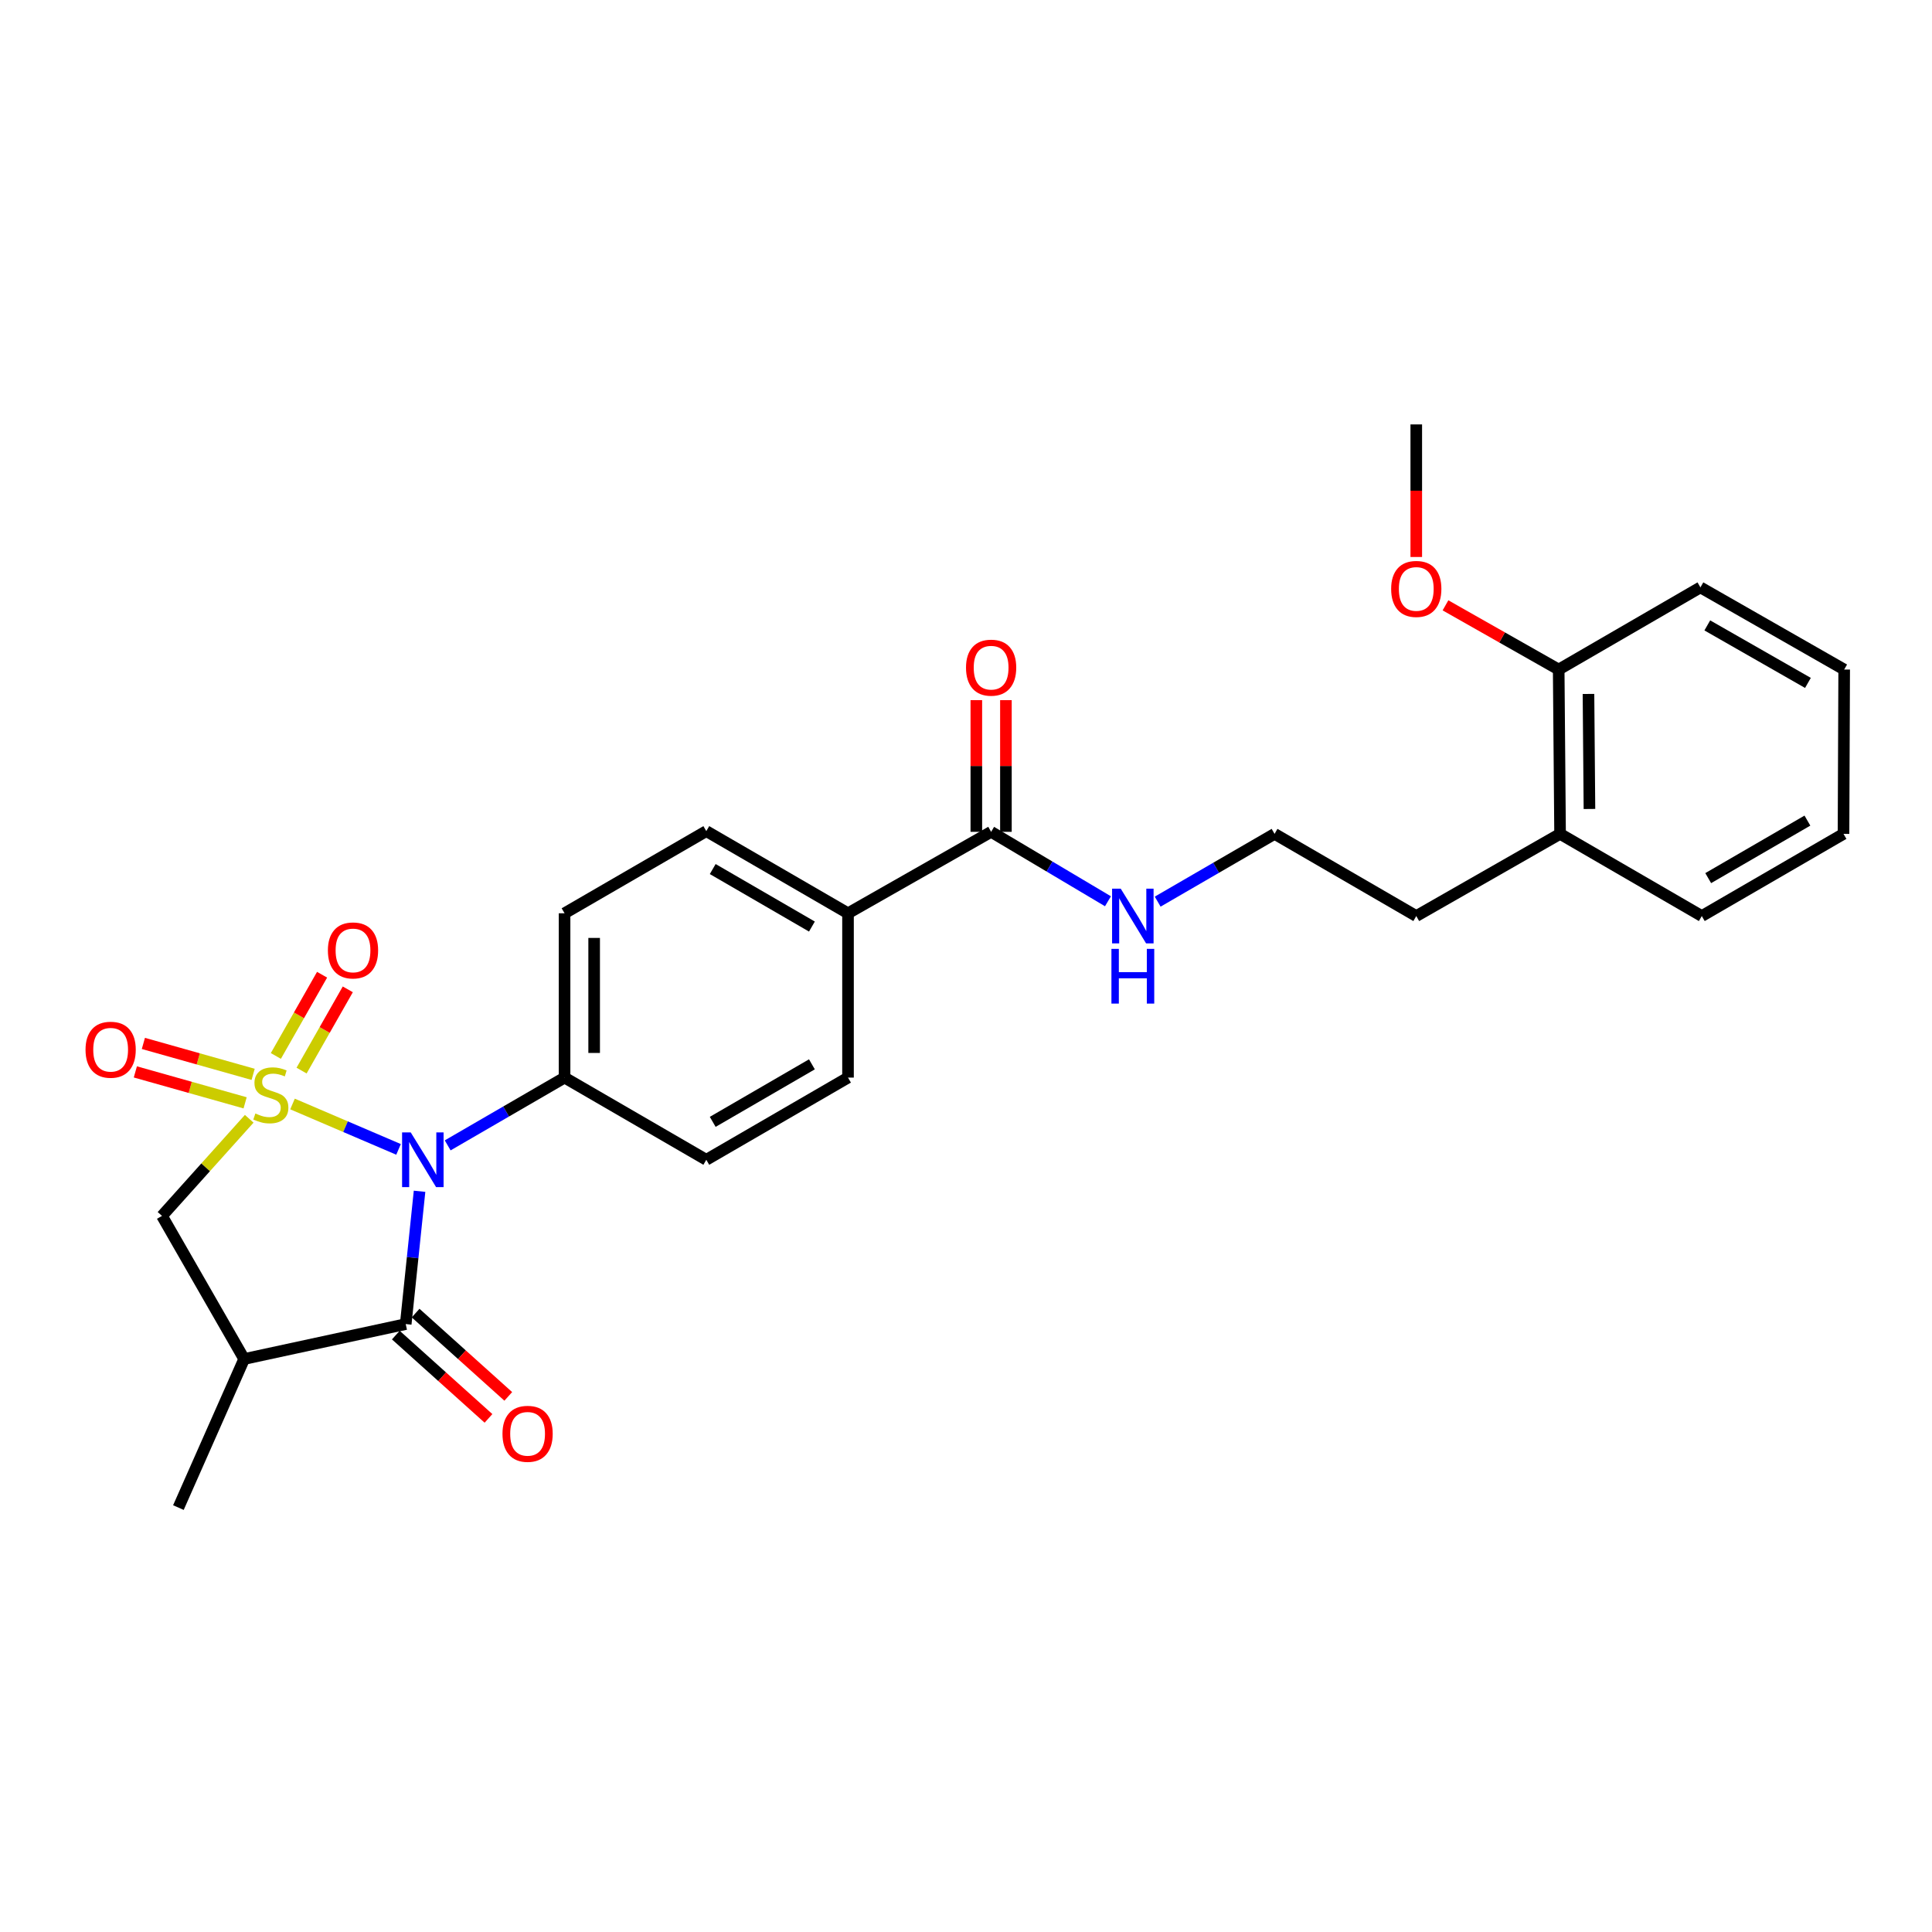 <?xml version='1.0' encoding='iso-8859-1'?>
<svg version='1.1' baseProfile='full'
              xmlns='http://www.w3.org/2000/svg'
                      xmlns:rdkit='http://www.rdkit.org/xml'
                      xmlns:xlink='http://www.w3.org/1999/xlink'
                  xml:space='preserve'
width='1000px' height='1000px' viewBox='0 0 1000 1000'>
<!-- END OF HEADER -->
<rect style='opacity:1.0;fill:#FFFFFF;stroke:none' width='1000' height='1000' x='0' y='0'> </rect>
<path class='bond-0' d='M 151.403,571.423 L 178.843,583.171' style='fill:none;fill-rule:evenodd;stroke:#CCCC00;stroke-width:6px;stroke-linecap:butt;stroke-linejoin:miter;stroke-opacity:1' />
<path class='bond-0' d='M 178.843,583.171 L 206.284,594.92' style='fill:none;fill-rule:evenodd;stroke:#0000FF;stroke-width:6px;stroke-linecap:butt;stroke-linejoin:miter;stroke-opacity:1' />
<path class='bond-3' d='M 128.995,579.078 L 106.423,604.214' style='fill:none;fill-rule:evenodd;stroke:#CCCC00;stroke-width:6px;stroke-linecap:butt;stroke-linejoin:miter;stroke-opacity:1' />
<path class='bond-3' d='M 106.423,604.214 L 83.85,629.35' style='fill:none;fill-rule:evenodd;stroke:#000000;stroke-width:6px;stroke-linecap:butt;stroke-linejoin:miter;stroke-opacity:1' />
<path class='bond-4' d='M 156.095,554.135 L 168.056,533.111' style='fill:none;fill-rule:evenodd;stroke:#CCCC00;stroke-width:6px;stroke-linecap:butt;stroke-linejoin:miter;stroke-opacity:1' />
<path class='bond-4' d='M 168.056,533.111 L 180.017,512.086' style='fill:none;fill-rule:evenodd;stroke:#FF0000;stroke-width:6px;stroke-linecap:butt;stroke-linejoin:miter;stroke-opacity:1' />
<path class='bond-4' d='M 142.784,546.562 L 154.745,525.538' style='fill:none;fill-rule:evenodd;stroke:#CCCC00;stroke-width:6px;stroke-linecap:butt;stroke-linejoin:miter;stroke-opacity:1' />
<path class='bond-4' d='M 154.745,525.538 L 166.706,504.514' style='fill:none;fill-rule:evenodd;stroke:#FF0000;stroke-width:6px;stroke-linecap:butt;stroke-linejoin:miter;stroke-opacity:1' />
<path class='bond-5' d='M 131.026,556.083 L 102.618,548.078' style='fill:none;fill-rule:evenodd;stroke:#CCCC00;stroke-width:6px;stroke-linecap:butt;stroke-linejoin:miter;stroke-opacity:1' />
<path class='bond-5' d='M 102.618,548.078 L 74.209,540.073' style='fill:none;fill-rule:evenodd;stroke:#FF0000;stroke-width:6px;stroke-linecap:butt;stroke-linejoin:miter;stroke-opacity:1' />
<path class='bond-5' d='M 126.873,570.824 L 98.464,562.819' style='fill:none;fill-rule:evenodd;stroke:#CCCC00;stroke-width:6px;stroke-linecap:butt;stroke-linejoin:miter;stroke-opacity:1' />
<path class='bond-5' d='M 98.464,562.819 L 70.056,554.814' style='fill:none;fill-rule:evenodd;stroke:#FF0000;stroke-width:6px;stroke-linecap:butt;stroke-linejoin:miter;stroke-opacity:1' />
<path class='bond-1' d='M 217.161,616.601 L 213.581,650.972' style='fill:none;fill-rule:evenodd;stroke:#0000FF;stroke-width:6px;stroke-linecap:butt;stroke-linejoin:miter;stroke-opacity:1' />
<path class='bond-1' d='M 213.581,650.972 L 210.001,685.343' style='fill:none;fill-rule:evenodd;stroke:#000000;stroke-width:6px;stroke-linecap:butt;stroke-linejoin:miter;stroke-opacity:1' />
<path class='bond-6' d='M 231.718,592.845 L 261.967,575.304' style='fill:none;fill-rule:evenodd;stroke:#0000FF;stroke-width:6px;stroke-linecap:butt;stroke-linejoin:miter;stroke-opacity:1' />
<path class='bond-6' d='M 261.967,575.304 L 292.216,557.762' style='fill:none;fill-rule:evenodd;stroke:#000000;stroke-width:6px;stroke-linecap:butt;stroke-linejoin:miter;stroke-opacity:1' />
<path class='bond-8' d='M 204.882,691.037 L 228.861,712.597' style='fill:none;fill-rule:evenodd;stroke:#000000;stroke-width:6px;stroke-linecap:butt;stroke-linejoin:miter;stroke-opacity:1' />
<path class='bond-8' d='M 228.861,712.597 L 252.841,734.157' style='fill:none;fill-rule:evenodd;stroke:#FF0000;stroke-width:6px;stroke-linecap:butt;stroke-linejoin:miter;stroke-opacity:1' />
<path class='bond-8' d='M 215.121,679.648 L 239.101,701.209' style='fill:none;fill-rule:evenodd;stroke:#000000;stroke-width:6px;stroke-linecap:butt;stroke-linejoin:miter;stroke-opacity:1' />
<path class='bond-8' d='M 239.101,701.209 L 263.08,722.769' style='fill:none;fill-rule:evenodd;stroke:#FF0000;stroke-width:6px;stroke-linecap:butt;stroke-linejoin:miter;stroke-opacity:1' />
<path class='bond-27' d='M 210.001,685.343 L 126.374,703.414' style='fill:none;fill-rule:evenodd;stroke:#000000;stroke-width:6px;stroke-linecap:butt;stroke-linejoin:miter;stroke-opacity:1' />
<path class='bond-2' d='M 126.374,703.414 L 83.85,629.35' style='fill:none;fill-rule:evenodd;stroke:#000000;stroke-width:6px;stroke-linecap:butt;stroke-linejoin:miter;stroke-opacity:1' />
<path class='bond-18' d='M 126.374,703.414 L 92.342,780.32' style='fill:none;fill-rule:evenodd;stroke:#000000;stroke-width:6px;stroke-linecap:butt;stroke-linejoin:miter;stroke-opacity:1' />
<path class='bond-11' d='M 292.216,557.762 L 292.216,472.714' style='fill:none;fill-rule:evenodd;stroke:#000000;stroke-width:6px;stroke-linecap:butt;stroke-linejoin:miter;stroke-opacity:1' />
<path class='bond-11' d='M 307.531,545.005 L 307.531,485.471' style='fill:none;fill-rule:evenodd;stroke:#000000;stroke-width:6px;stroke-linecap:butt;stroke-linejoin:miter;stroke-opacity:1' />
<path class='bond-12' d='M 292.216,557.762 L 365.582,600.303' style='fill:none;fill-rule:evenodd;stroke:#000000;stroke-width:6px;stroke-linecap:butt;stroke-linejoin:miter;stroke-opacity:1' />
<path class='bond-7' d='M 513.004,430.556 L 438.932,472.714' style='fill:none;fill-rule:evenodd;stroke:#000000;stroke-width:6px;stroke-linecap:butt;stroke-linejoin:miter;stroke-opacity:1' />
<path class='bond-10' d='M 520.661,430.556 L 520.661,396.471' style='fill:none;fill-rule:evenodd;stroke:#000000;stroke-width:6px;stroke-linecap:butt;stroke-linejoin:miter;stroke-opacity:1' />
<path class='bond-10' d='M 520.661,396.471 L 520.661,362.386' style='fill:none;fill-rule:evenodd;stroke:#FF0000;stroke-width:6px;stroke-linecap:butt;stroke-linejoin:miter;stroke-opacity:1' />
<path class='bond-10' d='M 505.347,430.556 L 505.347,396.471' style='fill:none;fill-rule:evenodd;stroke:#000000;stroke-width:6px;stroke-linecap:butt;stroke-linejoin:miter;stroke-opacity:1' />
<path class='bond-10' d='M 505.347,396.471 L 505.347,362.386' style='fill:none;fill-rule:evenodd;stroke:#FF0000;stroke-width:6px;stroke-linecap:butt;stroke-linejoin:miter;stroke-opacity:1' />
<path class='bond-15' d='M 513.004,430.556 L 543.242,448.525' style='fill:none;fill-rule:evenodd;stroke:#000000;stroke-width:6px;stroke-linecap:butt;stroke-linejoin:miter;stroke-opacity:1' />
<path class='bond-15' d='M 543.242,448.525 L 573.48,466.494' style='fill:none;fill-rule:evenodd;stroke:#0000FF;stroke-width:6px;stroke-linecap:butt;stroke-linejoin:miter;stroke-opacity:1' />
<path class='bond-9' d='M 438.932,472.714 L 438.932,557.762' style='fill:none;fill-rule:evenodd;stroke:#000000;stroke-width:6px;stroke-linecap:butt;stroke-linejoin:miter;stroke-opacity:1' />
<path class='bond-28' d='M 438.932,472.714 L 365.582,430.19' style='fill:none;fill-rule:evenodd;stroke:#000000;stroke-width:6px;stroke-linecap:butt;stroke-linejoin:miter;stroke-opacity:1' />
<path class='bond-28' d='M 420.248,479.585 L 368.904,449.818' style='fill:none;fill-rule:evenodd;stroke:#000000;stroke-width:6px;stroke-linecap:butt;stroke-linejoin:miter;stroke-opacity:1' />
<path class='bond-13' d='M 292.216,472.714 L 365.582,430.19' style='fill:none;fill-rule:evenodd;stroke:#000000;stroke-width:6px;stroke-linecap:butt;stroke-linejoin:miter;stroke-opacity:1' />
<path class='bond-14' d='M 365.582,600.303 L 438.932,557.762' style='fill:none;fill-rule:evenodd;stroke:#000000;stroke-width:6px;stroke-linecap:butt;stroke-linejoin:miter;stroke-opacity:1' />
<path class='bond-14' d='M 368.901,580.674 L 420.246,550.895' style='fill:none;fill-rule:evenodd;stroke:#000000;stroke-width:6px;stroke-linecap:butt;stroke-linejoin:miter;stroke-opacity:1' />
<path class='bond-19' d='M 599.213,466.687 L 629.462,449.149' style='fill:none;fill-rule:evenodd;stroke:#0000FF;stroke-width:6px;stroke-linecap:butt;stroke-linejoin:miter;stroke-opacity:1' />
<path class='bond-19' d='M 629.462,449.149 L 659.711,431.611' style='fill:none;fill-rule:evenodd;stroke:#000000;stroke-width:6px;stroke-linecap:butt;stroke-linejoin:miter;stroke-opacity:1' />
<path class='bond-16' d='M 806.775,346.555 L 807.49,431.611' style='fill:none;fill-rule:evenodd;stroke:#000000;stroke-width:6px;stroke-linecap:butt;stroke-linejoin:miter;stroke-opacity:1' />
<path class='bond-16' d='M 822.196,359.184 L 822.697,418.724' style='fill:none;fill-rule:evenodd;stroke:#000000;stroke-width:6px;stroke-linecap:butt;stroke-linejoin:miter;stroke-opacity:1' />
<path class='bond-20' d='M 806.775,346.555 L 777.477,329.937' style='fill:none;fill-rule:evenodd;stroke:#000000;stroke-width:6px;stroke-linecap:butt;stroke-linejoin:miter;stroke-opacity:1' />
<path class='bond-20' d='M 777.477,329.937 L 748.179,313.32' style='fill:none;fill-rule:evenodd;stroke:#FF0000;stroke-width:6px;stroke-linecap:butt;stroke-linejoin:miter;stroke-opacity:1' />
<path class='bond-22' d='M 806.775,346.555 L 880.133,304.031' style='fill:none;fill-rule:evenodd;stroke:#000000;stroke-width:6px;stroke-linecap:butt;stroke-linejoin:miter;stroke-opacity:1' />
<path class='bond-17' d='M 807.49,431.611 L 733.06,474.144' style='fill:none;fill-rule:evenodd;stroke:#000000;stroke-width:6px;stroke-linecap:butt;stroke-linejoin:miter;stroke-opacity:1' />
<path class='bond-23' d='M 807.49,431.611 L 880.847,474.144' style='fill:none;fill-rule:evenodd;stroke:#000000;stroke-width:6px;stroke-linecap:butt;stroke-linejoin:miter;stroke-opacity:1' />
<path class='bond-21' d='M 659.711,431.611 L 733.06,474.144' style='fill:none;fill-rule:evenodd;stroke:#000000;stroke-width:6px;stroke-linecap:butt;stroke-linejoin:miter;stroke-opacity:1' />
<path class='bond-24' d='M 733.06,288.299 L 733.06,253.99' style='fill:none;fill-rule:evenodd;stroke:#FF0000;stroke-width:6px;stroke-linecap:butt;stroke-linejoin:miter;stroke-opacity:1' />
<path class='bond-24' d='M 733.06,253.99 L 733.06,219.68' style='fill:none;fill-rule:evenodd;stroke:#000000;stroke-width:6px;stroke-linecap:butt;stroke-linejoin:miter;stroke-opacity:1' />
<path class='bond-29' d='M 880.133,304.031 L 954.545,346.555' style='fill:none;fill-rule:evenodd;stroke:#000000;stroke-width:6px;stroke-linecap:butt;stroke-linejoin:miter;stroke-opacity:1' />
<path class='bond-29' d='M 883.696,323.706 L 935.785,353.473' style='fill:none;fill-rule:evenodd;stroke:#000000;stroke-width:6px;stroke-linecap:butt;stroke-linejoin:miter;stroke-opacity:1' />
<path class='bond-26' d='M 880.847,474.144 L 954.197,431.611' style='fill:none;fill-rule:evenodd;stroke:#000000;stroke-width:6px;stroke-linecap:butt;stroke-linejoin:miter;stroke-opacity:1' />
<path class='bond-26' d='M 884.167,454.515 L 935.512,424.742' style='fill:none;fill-rule:evenodd;stroke:#000000;stroke-width:6px;stroke-linecap:butt;stroke-linejoin:miter;stroke-opacity:1' />
<path class='bond-25' d='M 954.545,346.555 L 954.197,431.611' style='fill:none;fill-rule:evenodd;stroke:#000000;stroke-width:6px;stroke-linecap:butt;stroke-linejoin:miter;stroke-opacity:1' />
<path  class='atom-0' d='M 132.183 576.339
Q 132.503 576.459, 133.823 577.019
Q 135.143 577.579, 136.583 577.939
Q 138.063 578.259, 139.503 578.259
Q 142.183 578.259, 143.743 576.979
Q 145.303 575.659, 145.303 573.379
Q 145.303 571.819, 144.503 570.859
Q 143.743 569.899, 142.543 569.379
Q 141.343 568.859, 139.343 568.259
Q 136.823 567.499, 135.303 566.779
Q 133.823 566.059, 132.743 564.539
Q 131.703 563.019, 131.703 560.459
Q 131.703 556.899, 134.103 554.699
Q 136.543 552.499, 141.343 552.499
Q 144.623 552.499, 148.343 554.059
L 147.423 557.139
Q 144.023 555.739, 141.463 555.739
Q 138.703 555.739, 137.183 556.899
Q 135.663 558.019, 135.703 559.979
Q 135.703 561.499, 136.463 562.419
Q 137.263 563.339, 138.383 563.859
Q 139.543 564.379, 141.463 564.979
Q 144.023 565.779, 145.543 566.579
Q 147.063 567.379, 148.143 569.019
Q 149.263 570.619, 149.263 573.379
Q 149.263 577.299, 146.623 579.419
Q 144.023 581.499, 139.663 581.499
Q 137.143 581.499, 135.223 580.939
Q 133.343 580.419, 131.103 579.499
L 132.183 576.339
' fill='#CCCC00'/>
<path  class='atom-1' d='M 212.598 586.143
L 221.878 601.143
Q 222.798 602.623, 224.278 605.303
Q 225.758 607.983, 225.838 608.143
L 225.838 586.143
L 229.598 586.143
L 229.598 614.463
L 225.718 614.463
L 215.758 598.063
Q 214.598 596.143, 213.358 593.943
Q 212.158 591.743, 211.798 591.063
L 211.798 614.463
L 208.118 614.463
L 208.118 586.143
L 212.598 586.143
' fill='#0000FF'/>
<path  class='atom-5' d='M 169.716 491.938
Q 169.716 485.138, 173.076 481.338
Q 176.436 477.538, 182.716 477.538
Q 188.996 477.538, 192.356 481.338
Q 195.716 485.138, 195.716 491.938
Q 195.716 498.818, 192.316 502.738
Q 188.916 506.618, 182.716 506.618
Q 176.476 506.618, 173.076 502.738
Q 169.716 498.858, 169.716 491.938
M 182.716 503.418
Q 187.036 503.418, 189.356 500.538
Q 191.716 497.618, 191.716 491.938
Q 191.716 486.378, 189.356 483.578
Q 187.036 480.738, 182.716 480.738
Q 178.396 480.738, 176.036 483.538
Q 173.716 486.338, 173.716 491.938
Q 173.716 497.658, 176.036 500.538
Q 178.396 503.418, 182.716 503.418
' fill='#FF0000'/>
<path  class='atom-6' d='M 44.271 543.336
Q 44.271 536.536, 47.631 532.736
Q 50.991 528.936, 57.271 528.936
Q 63.551 528.936, 66.911 532.736
Q 70.271 536.536, 70.271 543.336
Q 70.271 550.216, 66.871 554.136
Q 63.471 558.016, 57.271 558.016
Q 51.031 558.016, 47.631 554.136
Q 44.271 550.256, 44.271 543.336
M 57.271 554.816
Q 61.591 554.816, 63.911 551.936
Q 66.271 549.016, 66.271 543.336
Q 66.271 537.776, 63.911 534.976
Q 61.591 532.136, 57.271 532.136
Q 52.951 532.136, 50.591 534.936
Q 48.271 537.736, 48.271 543.336
Q 48.271 549.056, 50.591 551.936
Q 52.951 554.816, 57.271 554.816
' fill='#FF0000'/>
<path  class='atom-9' d='M 260.081 742.138
Q 260.081 735.338, 263.441 731.538
Q 266.801 727.738, 273.081 727.738
Q 279.361 727.738, 282.721 731.538
Q 286.081 735.338, 286.081 742.138
Q 286.081 749.018, 282.681 752.938
Q 279.281 756.818, 273.081 756.818
Q 266.841 756.818, 263.441 752.938
Q 260.081 749.058, 260.081 742.138
M 273.081 753.618
Q 277.401 753.618, 279.721 750.738
Q 282.081 747.818, 282.081 742.138
Q 282.081 736.578, 279.721 733.778
Q 277.401 730.938, 273.081 730.938
Q 268.761 730.938, 266.401 733.738
Q 264.081 736.538, 264.081 742.138
Q 264.081 747.858, 266.401 750.738
Q 268.761 753.618, 273.081 753.618
' fill='#FF0000'/>
<path  class='atom-11' d='M 500.004 345.58
Q 500.004 338.78, 503.364 334.98
Q 506.724 331.18, 513.004 331.18
Q 519.284 331.18, 522.644 334.98
Q 526.004 338.78, 526.004 345.58
Q 526.004 352.46, 522.604 356.38
Q 519.204 360.26, 513.004 360.26
Q 506.764 360.26, 503.364 356.38
Q 500.004 352.5, 500.004 345.58
M 513.004 357.06
Q 517.324 357.06, 519.644 354.18
Q 522.004 351.26, 522.004 345.58
Q 522.004 340.02, 519.644 337.22
Q 517.324 334.38, 513.004 334.38
Q 508.684 334.38, 506.324 337.18
Q 504.004 339.98, 504.004 345.58
Q 504.004 351.3, 506.324 354.18
Q 508.684 357.06, 513.004 357.06
' fill='#FF0000'/>
<path  class='atom-16' d='M 580.093 459.984
L 589.373 474.984
Q 590.293 476.464, 591.773 479.144
Q 593.253 481.824, 593.333 481.984
L 593.333 459.984
L 597.093 459.984
L 597.093 488.304
L 593.213 488.304
L 583.253 471.904
Q 582.093 469.984, 580.853 467.784
Q 579.653 465.584, 579.293 464.904
L 579.293 488.304
L 575.613 488.304
L 575.613 459.984
L 580.093 459.984
' fill='#0000FF'/>
<path  class='atom-16' d='M 575.273 491.136
L 579.113 491.136
L 579.113 503.176
L 593.593 503.176
L 593.593 491.136
L 597.433 491.136
L 597.433 519.456
L 593.593 519.456
L 593.593 506.376
L 579.113 506.376
L 579.113 519.456
L 575.273 519.456
L 575.273 491.136
' fill='#0000FF'/>
<path  class='atom-21' d='M 720.06 304.825
Q 720.06 298.025, 723.42 294.225
Q 726.78 290.425, 733.06 290.425
Q 739.34 290.425, 742.7 294.225
Q 746.06 298.025, 746.06 304.825
Q 746.06 311.705, 742.66 315.625
Q 739.26 319.505, 733.06 319.505
Q 726.82 319.505, 723.42 315.625
Q 720.06 311.745, 720.06 304.825
M 733.06 316.305
Q 737.38 316.305, 739.7 313.425
Q 742.06 310.505, 742.06 304.825
Q 742.06 299.265, 739.7 296.465
Q 737.38 293.625, 733.06 293.625
Q 728.74 293.625, 726.38 296.425
Q 724.06 299.225, 724.06 304.825
Q 724.06 310.545, 726.38 313.425
Q 728.74 316.305, 733.06 316.305
' fill='#FF0000'/>
</svg>
